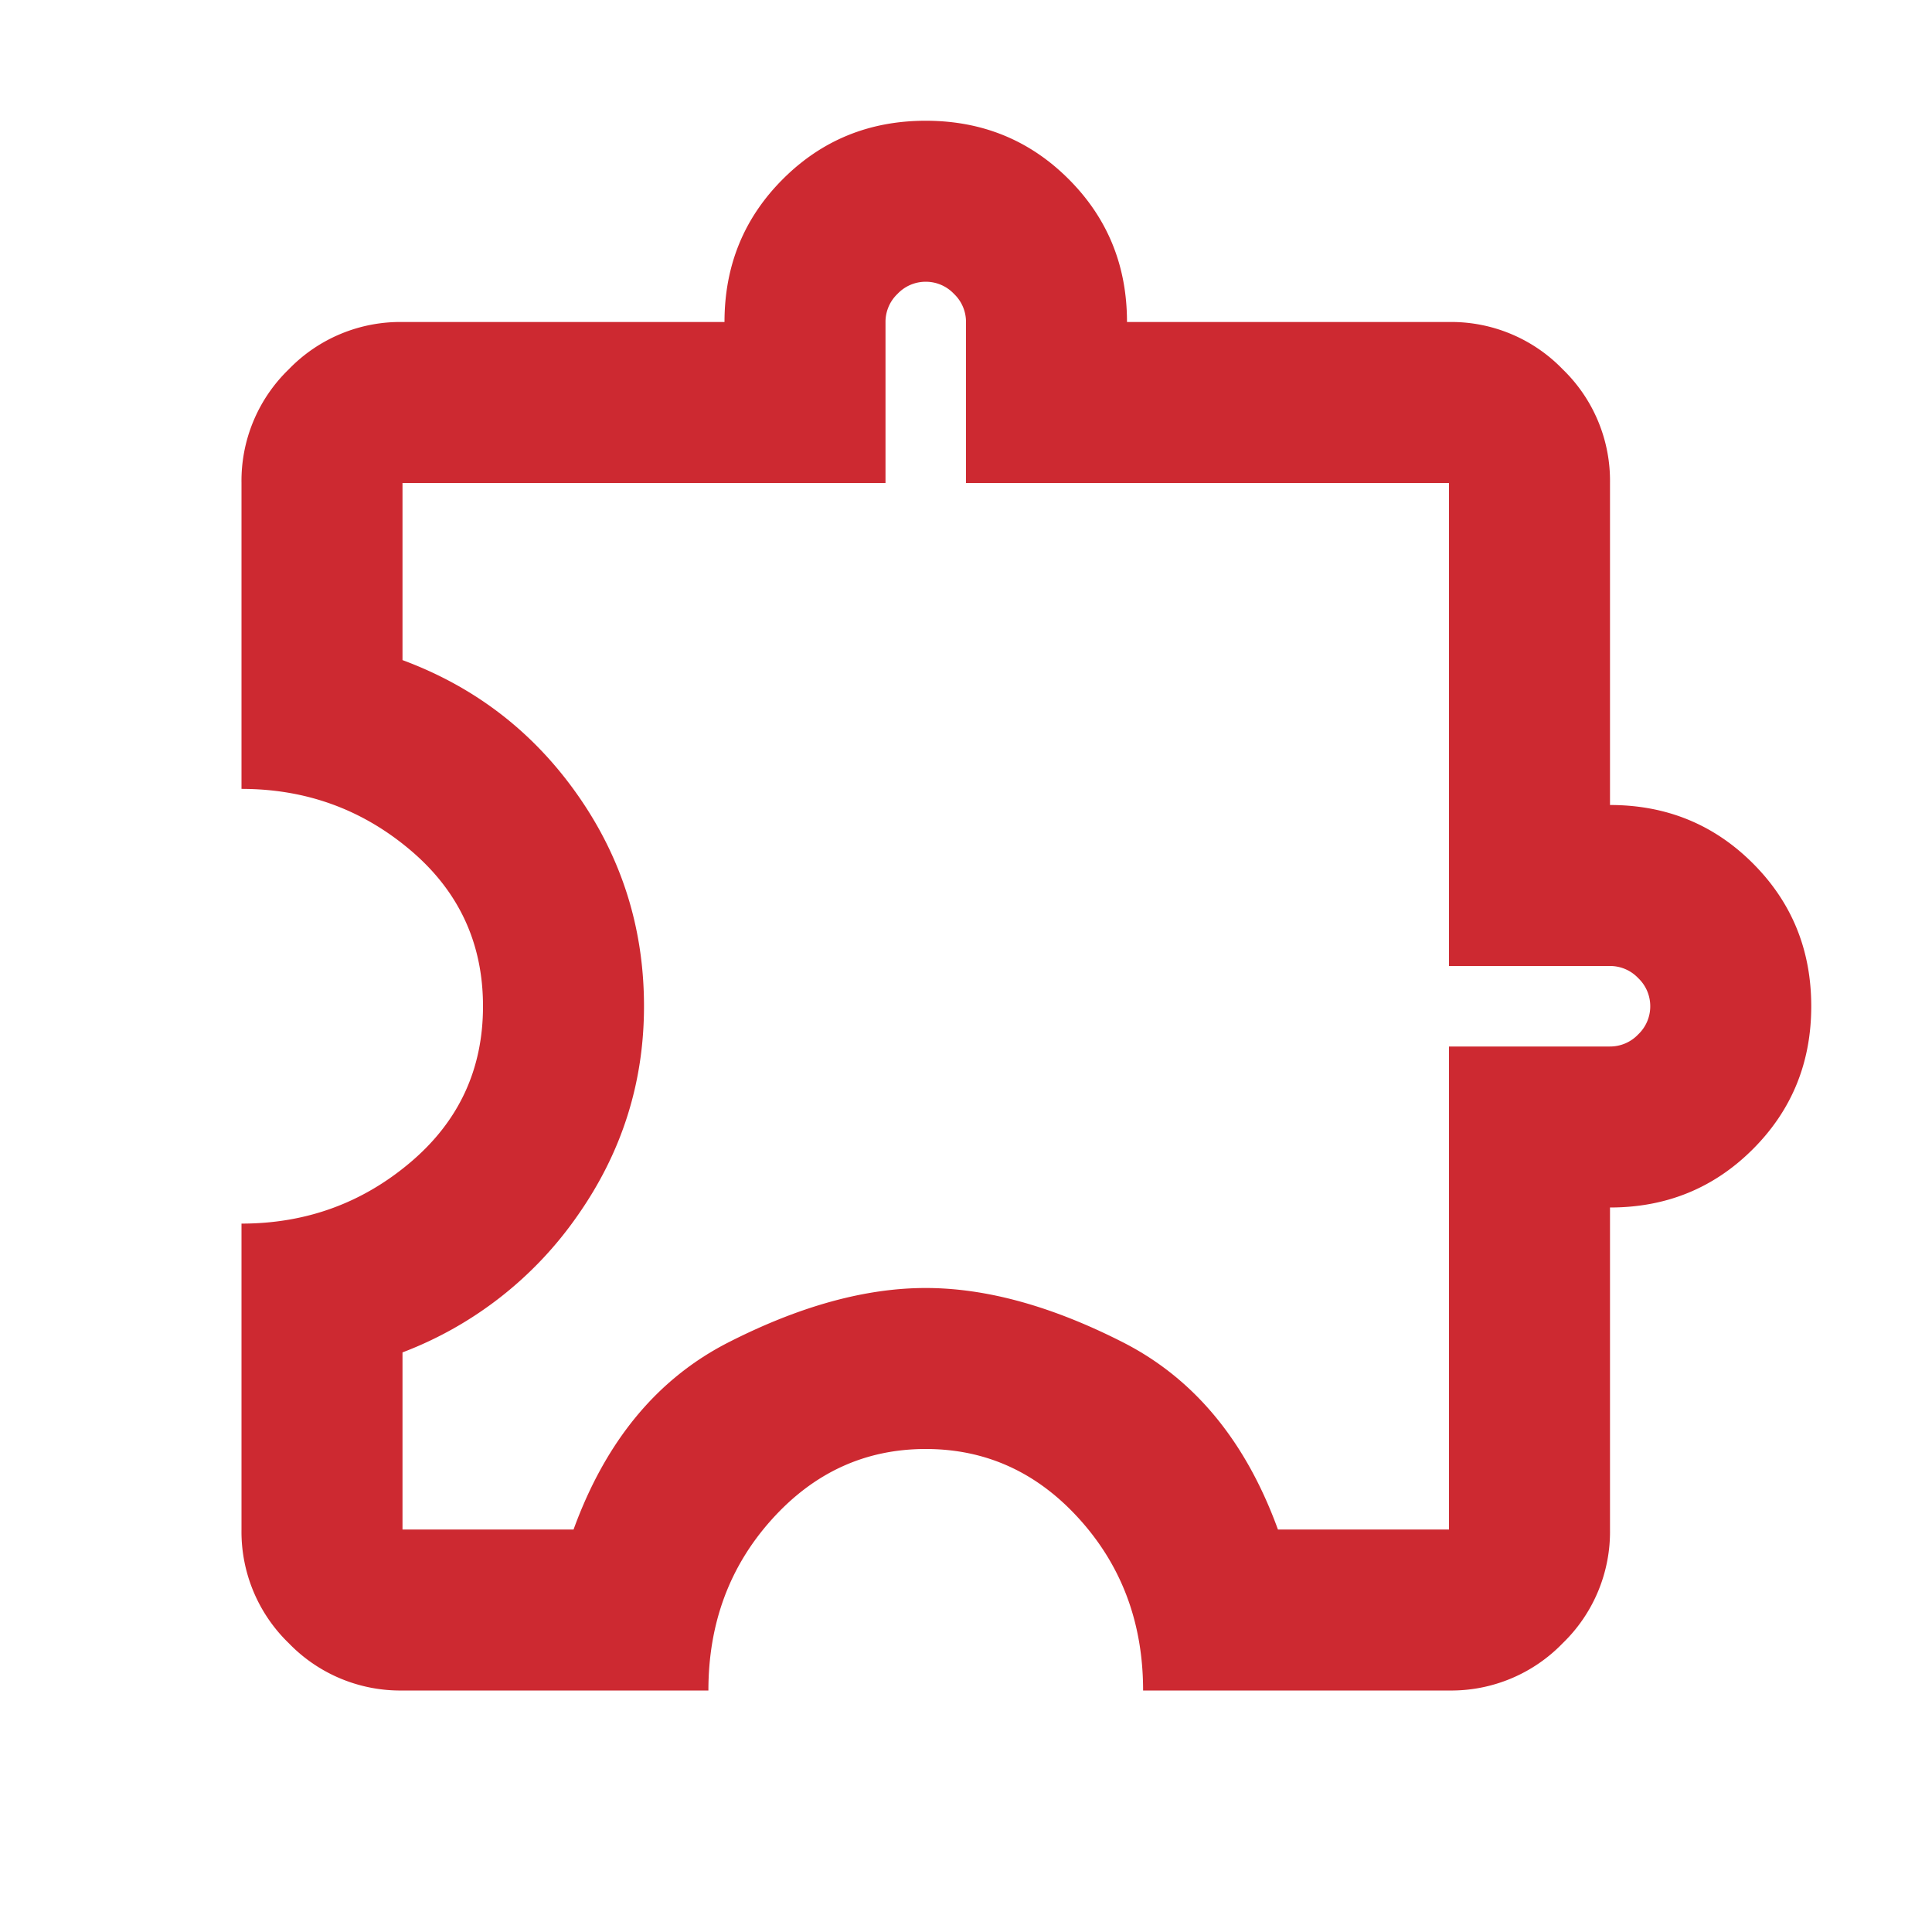<svg xmlns="http://www.w3.org/2000/svg" width="48" height="48" fill="none" xmlns:v="https://vecta.io/nano"><path d="M17.6 42H10a3.85 3.85 0 0 1-2.825-1.175A3.85 3.85 0 0 1 6 38v-7.6c1.6 0 3-.508 4.2-1.525S12 26.567 12 25s-.6-2.858-1.8-3.875S7.6 19.6 6 19.6V12a3.85 3.85 0 0 1 1.175-2.825A3.85 3.85 0 0 1 10 8h8c0-1.4.483-2.583 1.45-3.55S21.6 3 23 3s2.583.483 3.55 1.45S28 6.6 28 8h8a3.85 3.85 0 0 1 2.825 1.175A3.85 3.85 0 0 1 40 12v8c1.4 0 2.583.483 3.55 1.45S45 23.6 45 25s-.483 2.583-1.45 3.55S41.4 30 40 30v8a3.85 3.85 0 0 1-1.175 2.825A3.85 3.85 0 0 1 36 42h-7.6c0-1.667-.525-3.083-1.575-4.25S24.5 36 23 36s-2.775.583-3.825 1.75S17.6 40.333 17.6 42zM10 38h4.25c.8-2.2 2.083-3.75 3.85-4.65S21.5 32 23 32s3.133.45 4.9 1.35 3.05 2.45 3.85 4.65H36V26h4a.96.96 0 0 0 .7-.3.96.96 0 0 0 .3-.7.96.96 0 0 0-.3-.7.96.96 0 0 0-.7-.3h-4V12H24V8a.96.96 0 0 0-.3-.7.96.96 0 0 0-.7-.3.96.96 0 0 0-.7.3.96.96 0 0 0-.3.7v4H10v4.4c1.8.667 3.25 1.783 4.35 3.35S16 23.067 16 25c0 1.9-.55 3.633-1.65 5.2A9.33 9.33 0 0 1 10 33.6V38z" fill="#cd2931"/></svg>